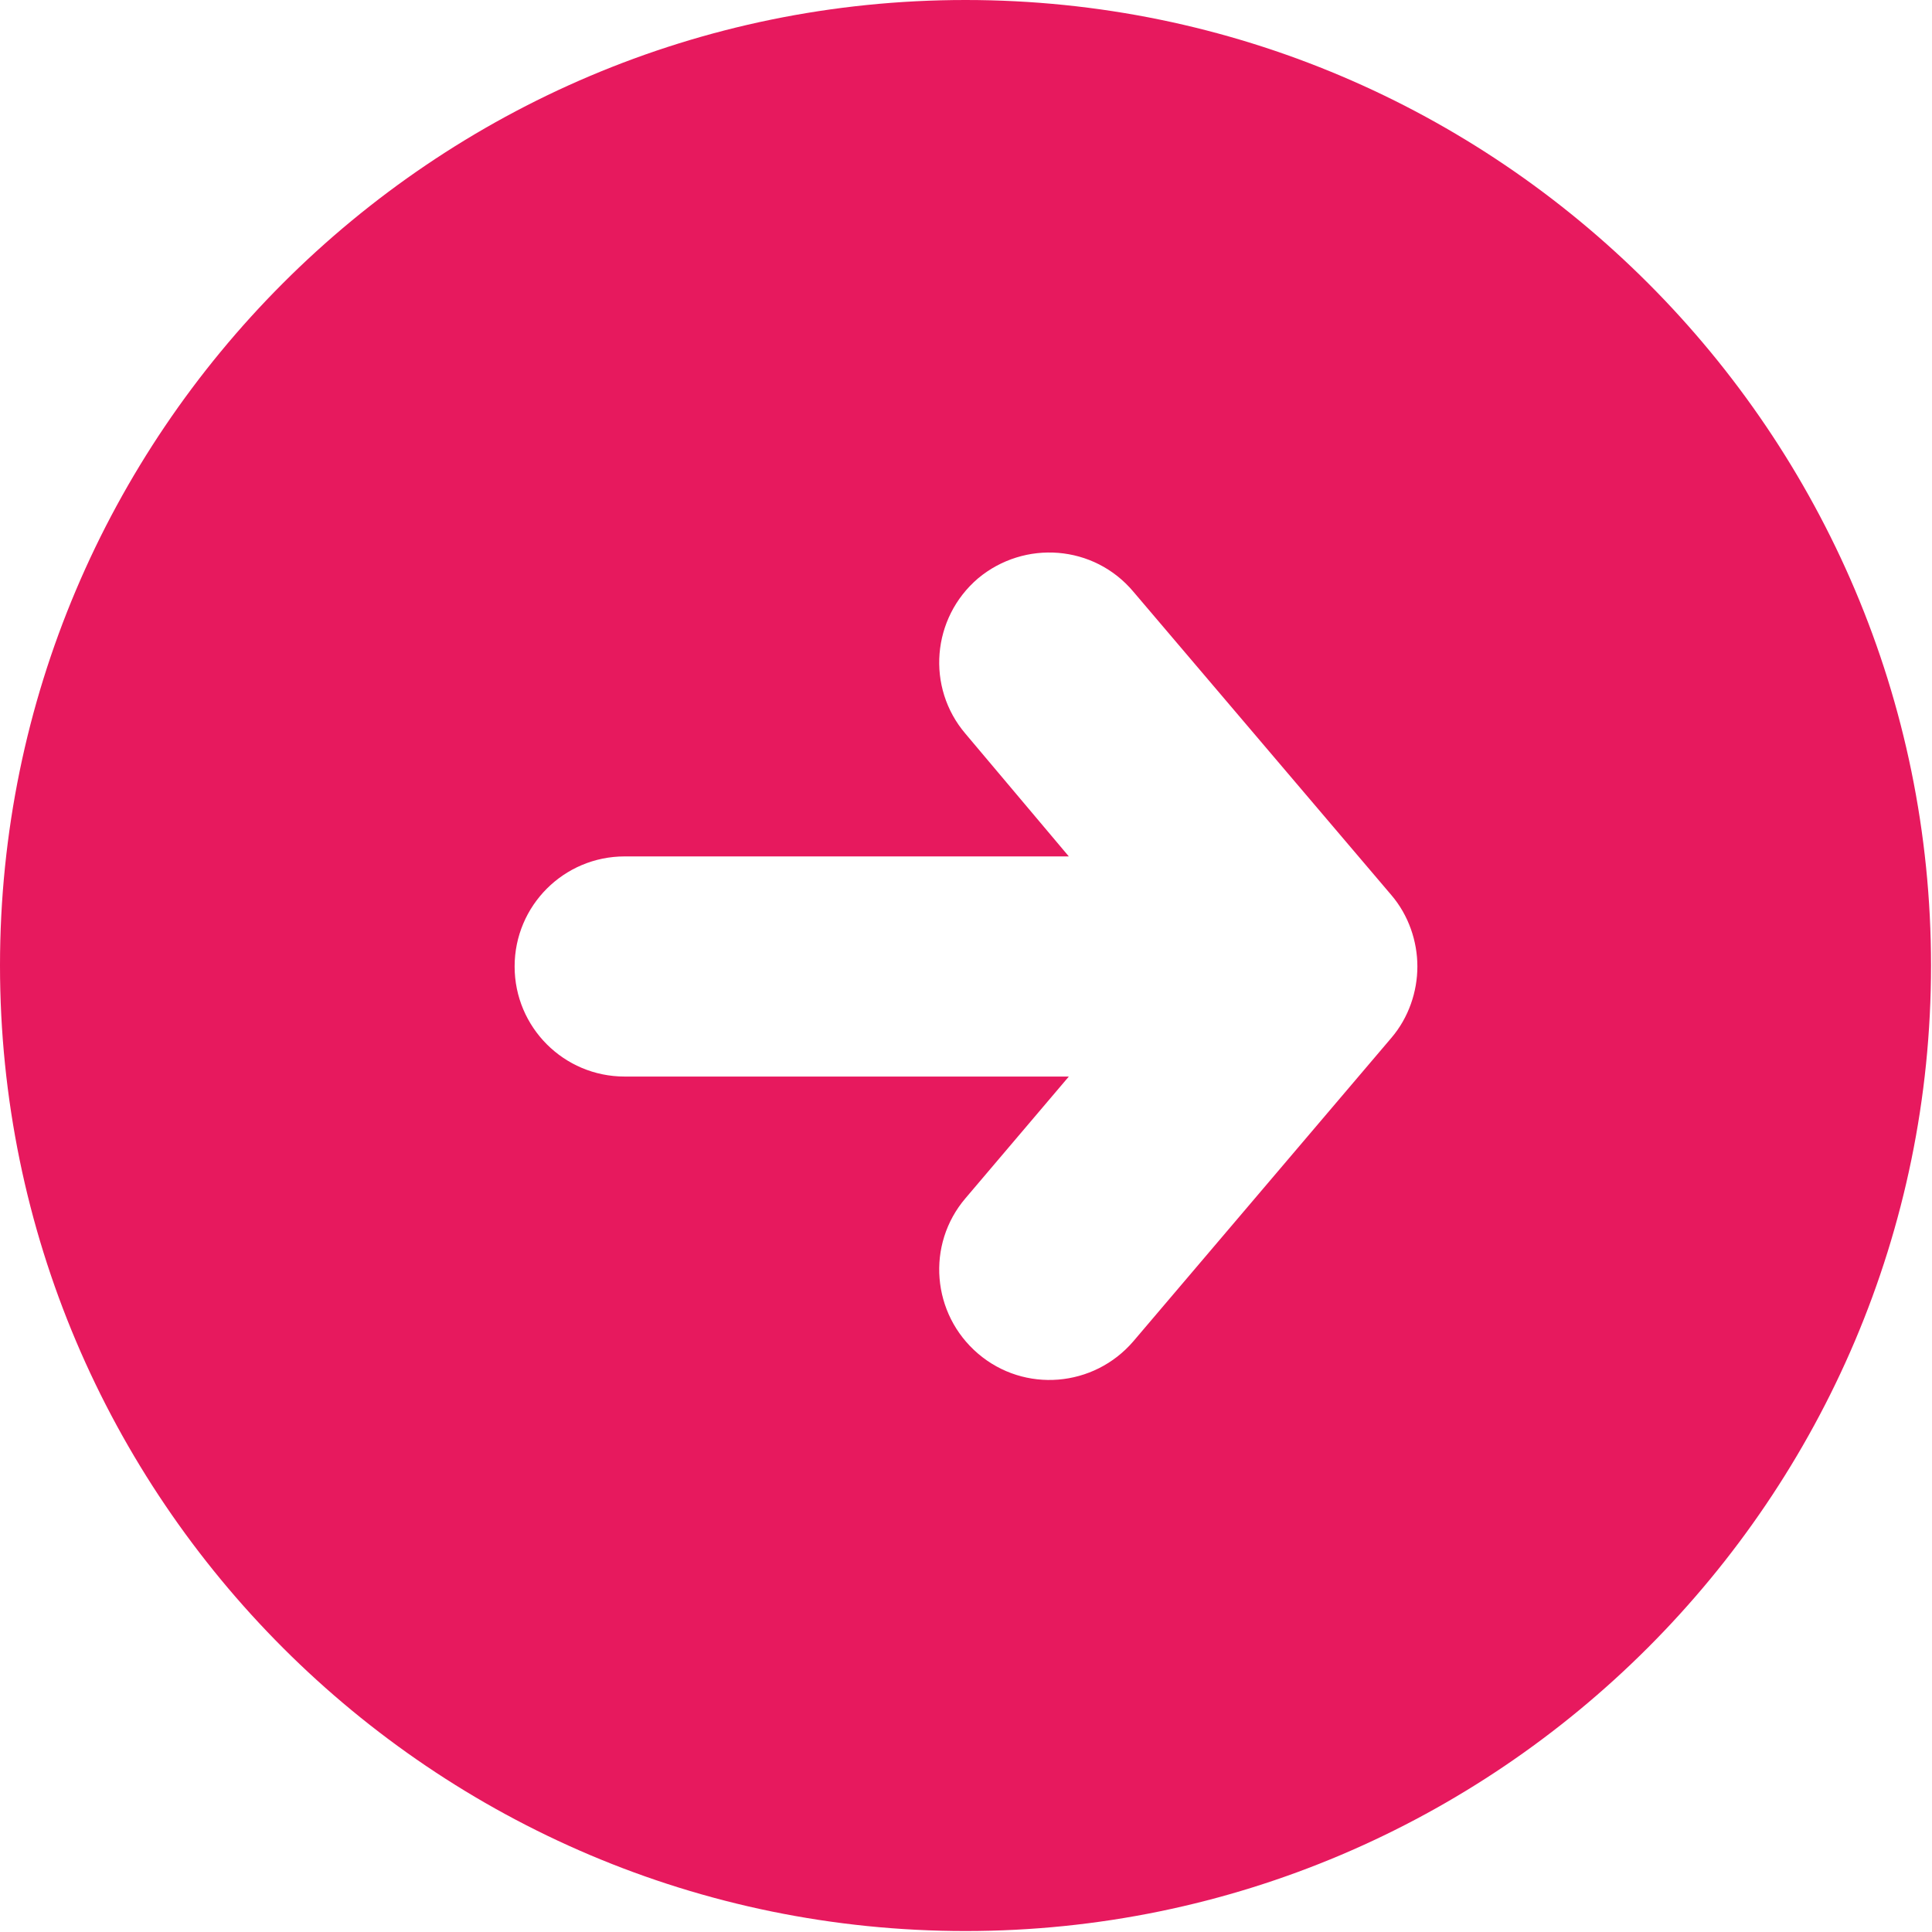 <?xml version="1.0" encoding="UTF-8"?> <!-- Generator: Adobe Illustrator 23.1.1, SVG Export Plug-In . SVG Version: 6.00 Build 0) --> <svg xmlns="http://www.w3.org/2000/svg" xmlns:xlink="http://www.w3.org/1999/xlink" id="Capa_1" x="0px" y="0px" viewBox="0 0 200.1 200.1" style="enable-background:new 0 0 200.1 200.1;" xml:space="preserve"> <style type="text/css"> .st0{fill:#E7195E;} </style> <g> <path class="st0" d="M0,100c0,55.2,44.9,100,100,100s100-44.9,100-100S155.2,0,100,0S0,44.9,0,100z M117.4,61.3l26.7,31.4 c1.8,2.1,2.7,4.8,2.7,7.4c0,2.6-0.9,5.3-2.7,7.4l-26.7,31.4c-4.1,4.8-11.3,5.4-16.1,1.3c-4.8-4.1-5.4-11.3-1.3-16.1l10.7-12.6h-46 c-6.3,0-11.4-5.1-11.4-11.4c0-6.3,5.1-11.4,11.4-11.4h46L100,76c-4.1-4.8-3.5-12,1.3-16.1C106.1,55.9,113.3,56.4,117.4,61.3z"></path> </g> </svg> 